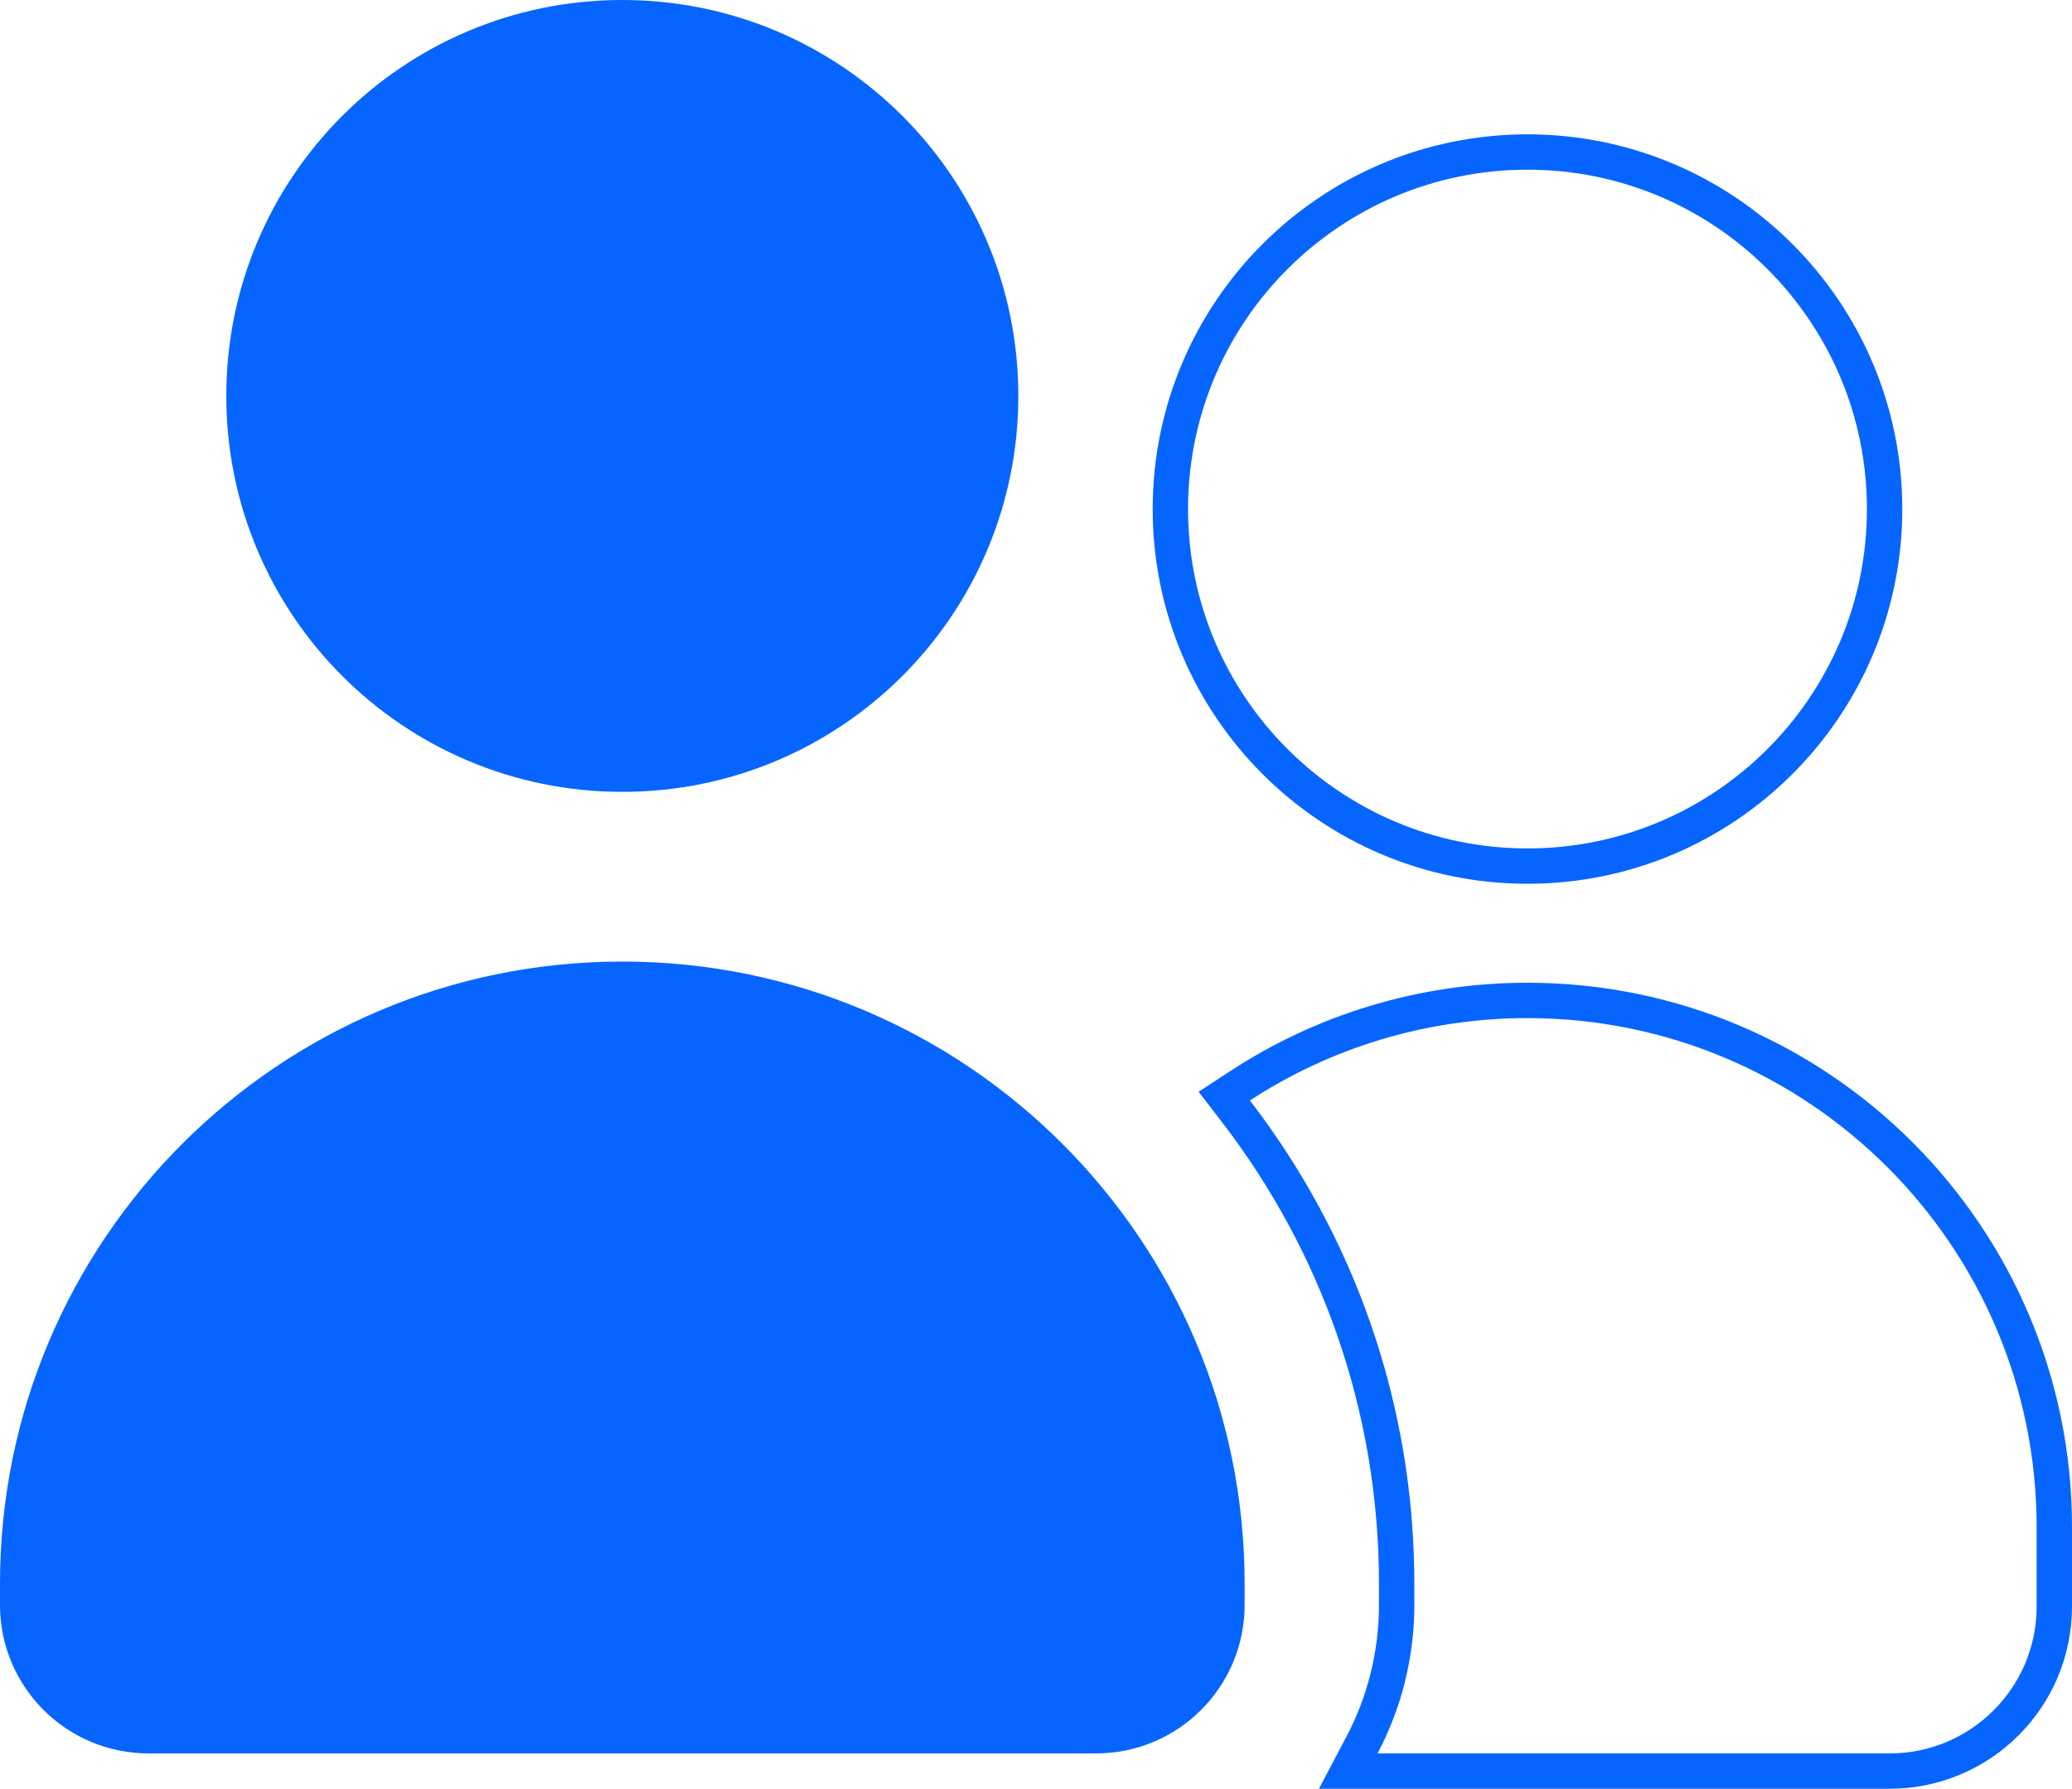<svg xmlns="http://www.w3.org/2000/svg" viewBox="0 0 586 506" fill="none">
<path d="M432 283C514.261 283 581 349.739 581 432V454.4C581 480.162 560.162 501 534.4 501H381.306L385.179 493.665C391.412 481.859 395 468.358 395 454V448C395 397.646 377.991 351.309 349.538 314.35L346.242 310.069L350.766 307.114C374.054 291.899 401.999 283 432 283ZM432 43C487.761 43 533 88.239 533 144C533 199.761 487.761 245 432 245C376.239 245 331 199.761 331 144C331 88.239 376.239 43 432 43Z" stroke="#0765FF" stroke-width="10"/>
<path d="M176 224C237.9 224 288 173.9 288 112C288 50.1 237.9 0 176 0C114.1 0 64 50.1 64 112C64 173.9 114.1 224 176 224ZM176 272C78.8 272 0 350.8 0 448V454C0 477.2 18.8 496 42 496H310C333.2 496 352 477.2 352 454V448C352 350.8 273.2 272 176 272Z" fill="#0765FF"/>
</svg>
